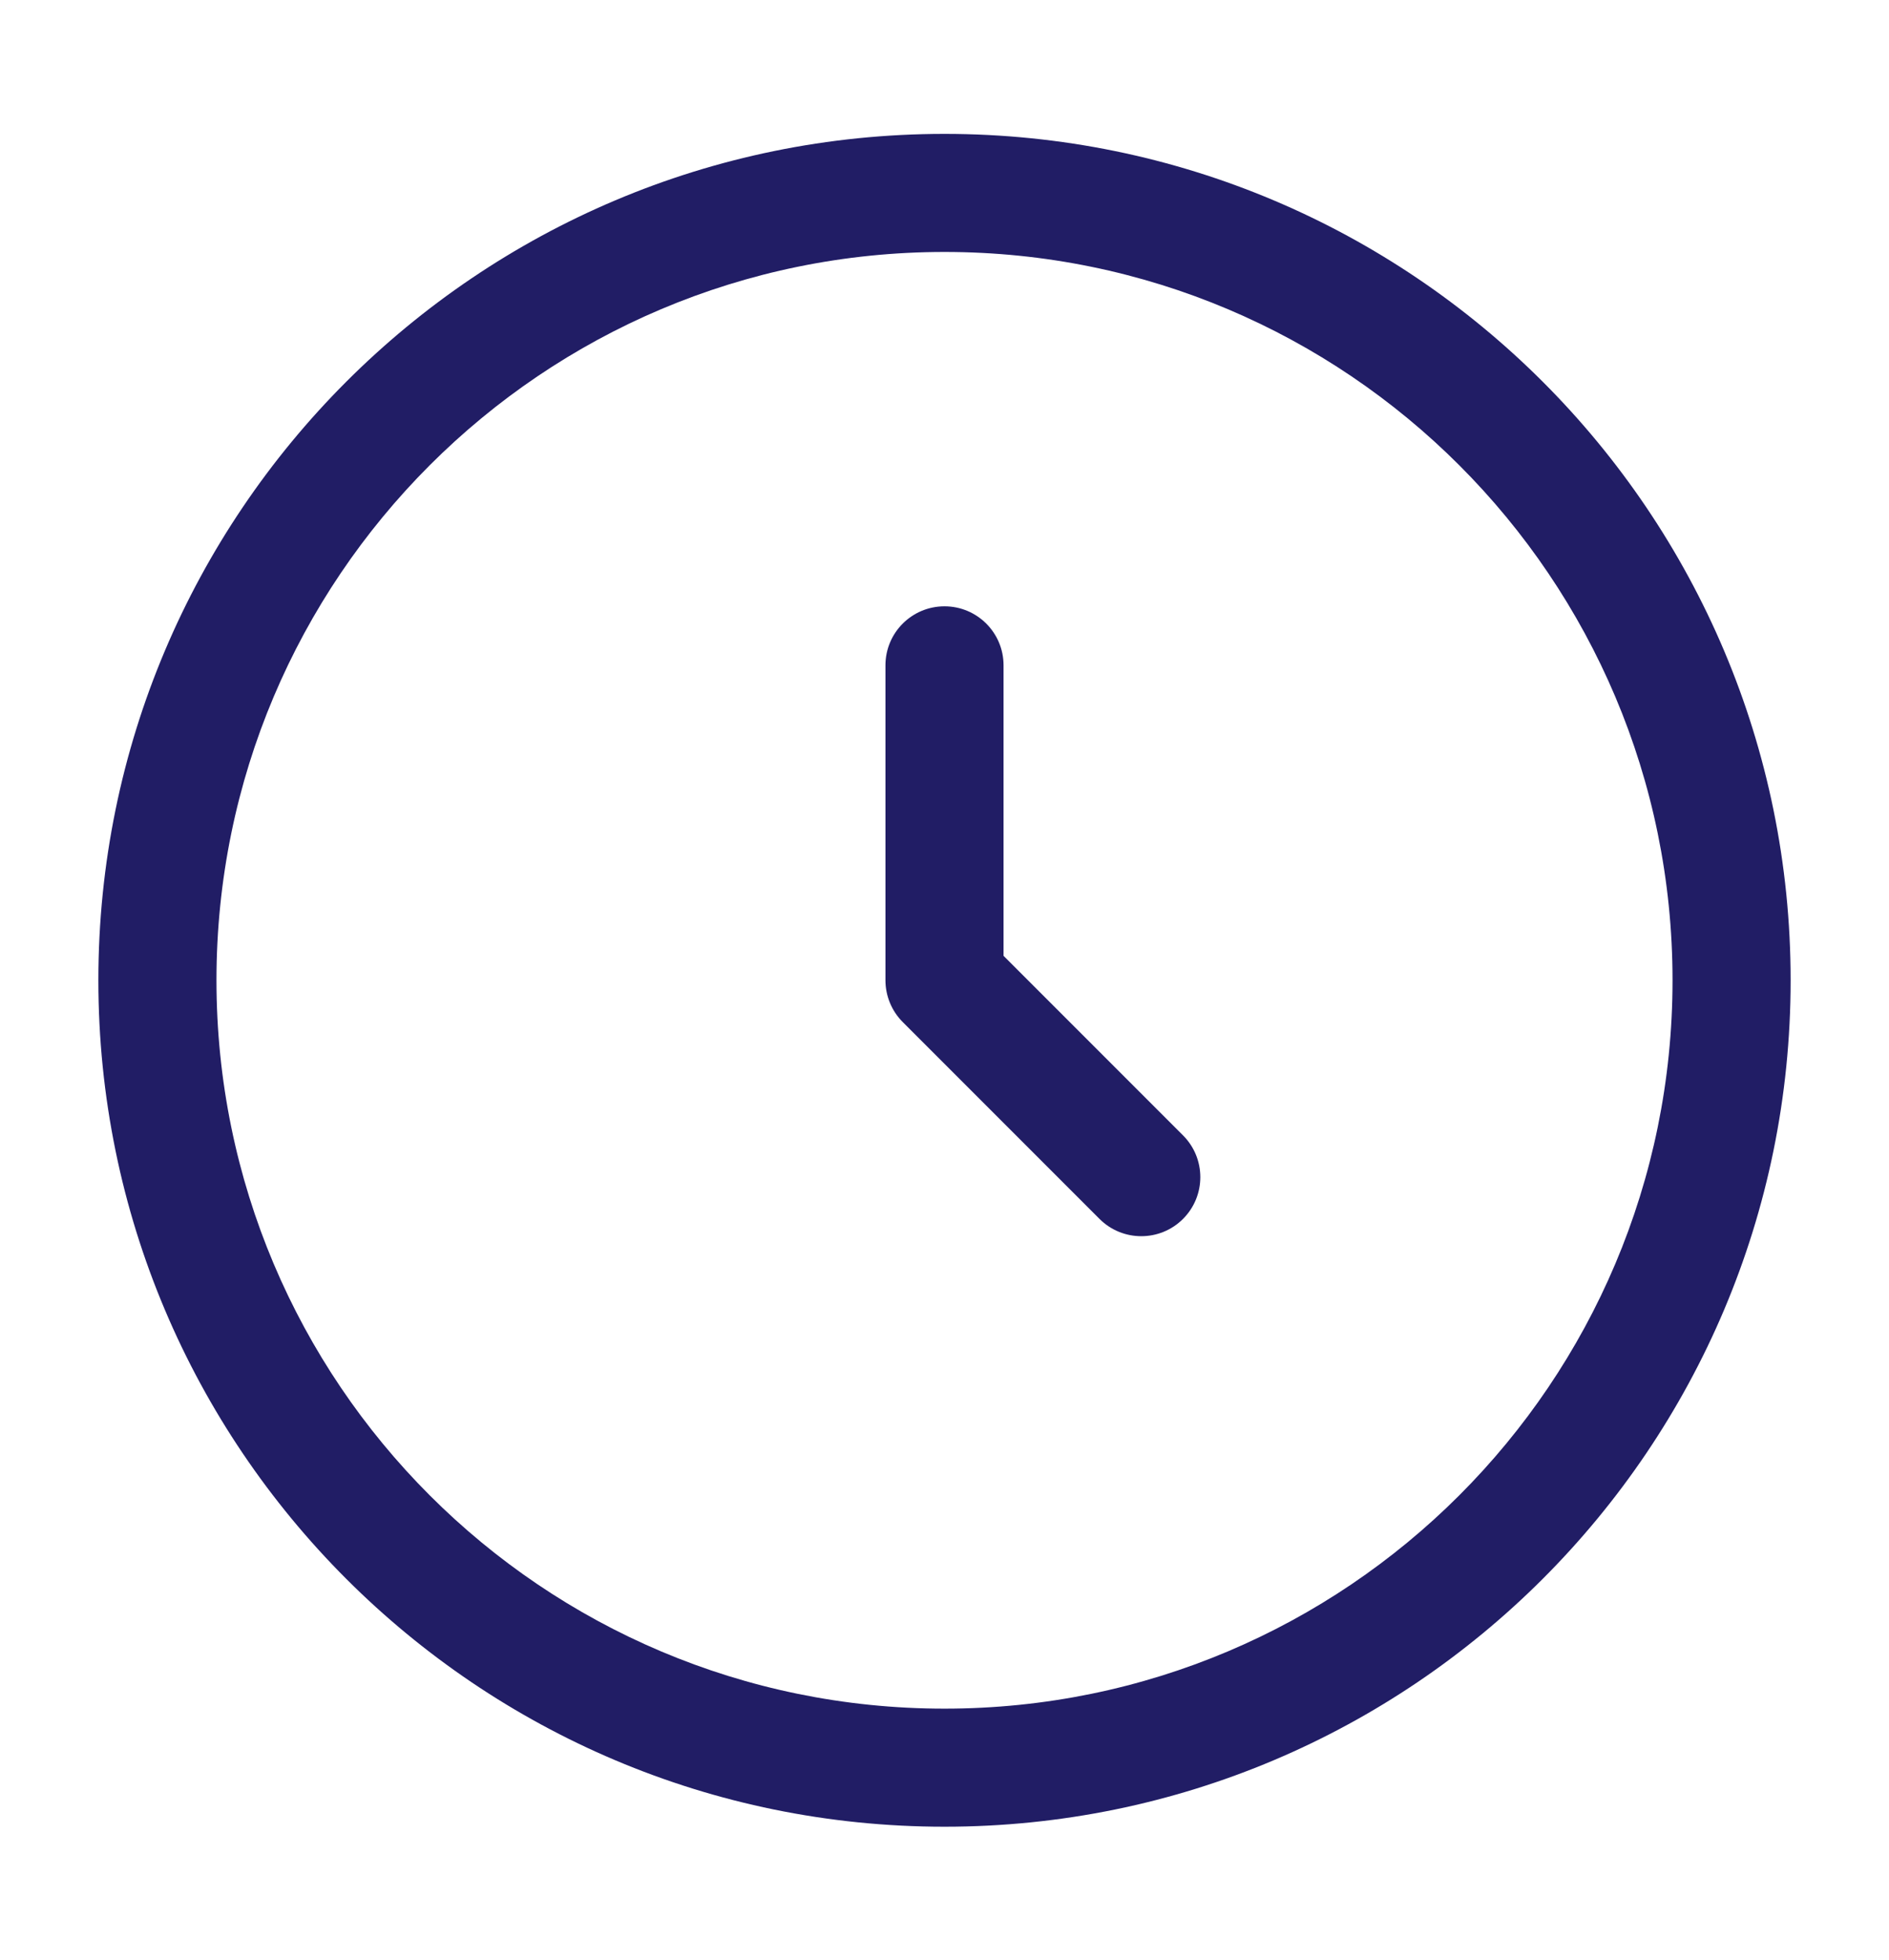 <?xml version="1.0" encoding="UTF-8"?> <svg xmlns="http://www.w3.org/2000/svg" width="27" height="28" viewBox="0 0 27 28" fill="none"><path fill-rule="evenodd" clip-rule="evenodd" d="M13.5 3.6C7.753 3.6 3.094 8.259 3.094 14.006C3.094 19.754 7.753 24.413 13.5 24.413C19.247 24.413 23.906 19.754 23.906 14.006C23.906 8.259 19.247 3.6 13.5 3.6ZM1.406 14.006C1.406 7.327 6.821 1.913 13.5 1.913C20.179 1.913 25.594 7.327 25.594 14.006C25.594 20.686 20.179 26.1 13.5 26.1C6.821 26.1 1.406 20.686 1.406 14.006ZM13.5 8.663C13.966 8.663 14.344 9.04 14.344 9.506V13.657L16.909 16.222C17.239 16.552 17.239 17.086 16.909 17.416C16.58 17.745 16.045 17.745 15.716 17.416L12.903 14.603C12.745 14.445 12.656 14.23 12.656 14.006V9.506C12.656 9.04 13.034 8.663 13.5 8.663Z" fill="#211D65"></path></svg> 